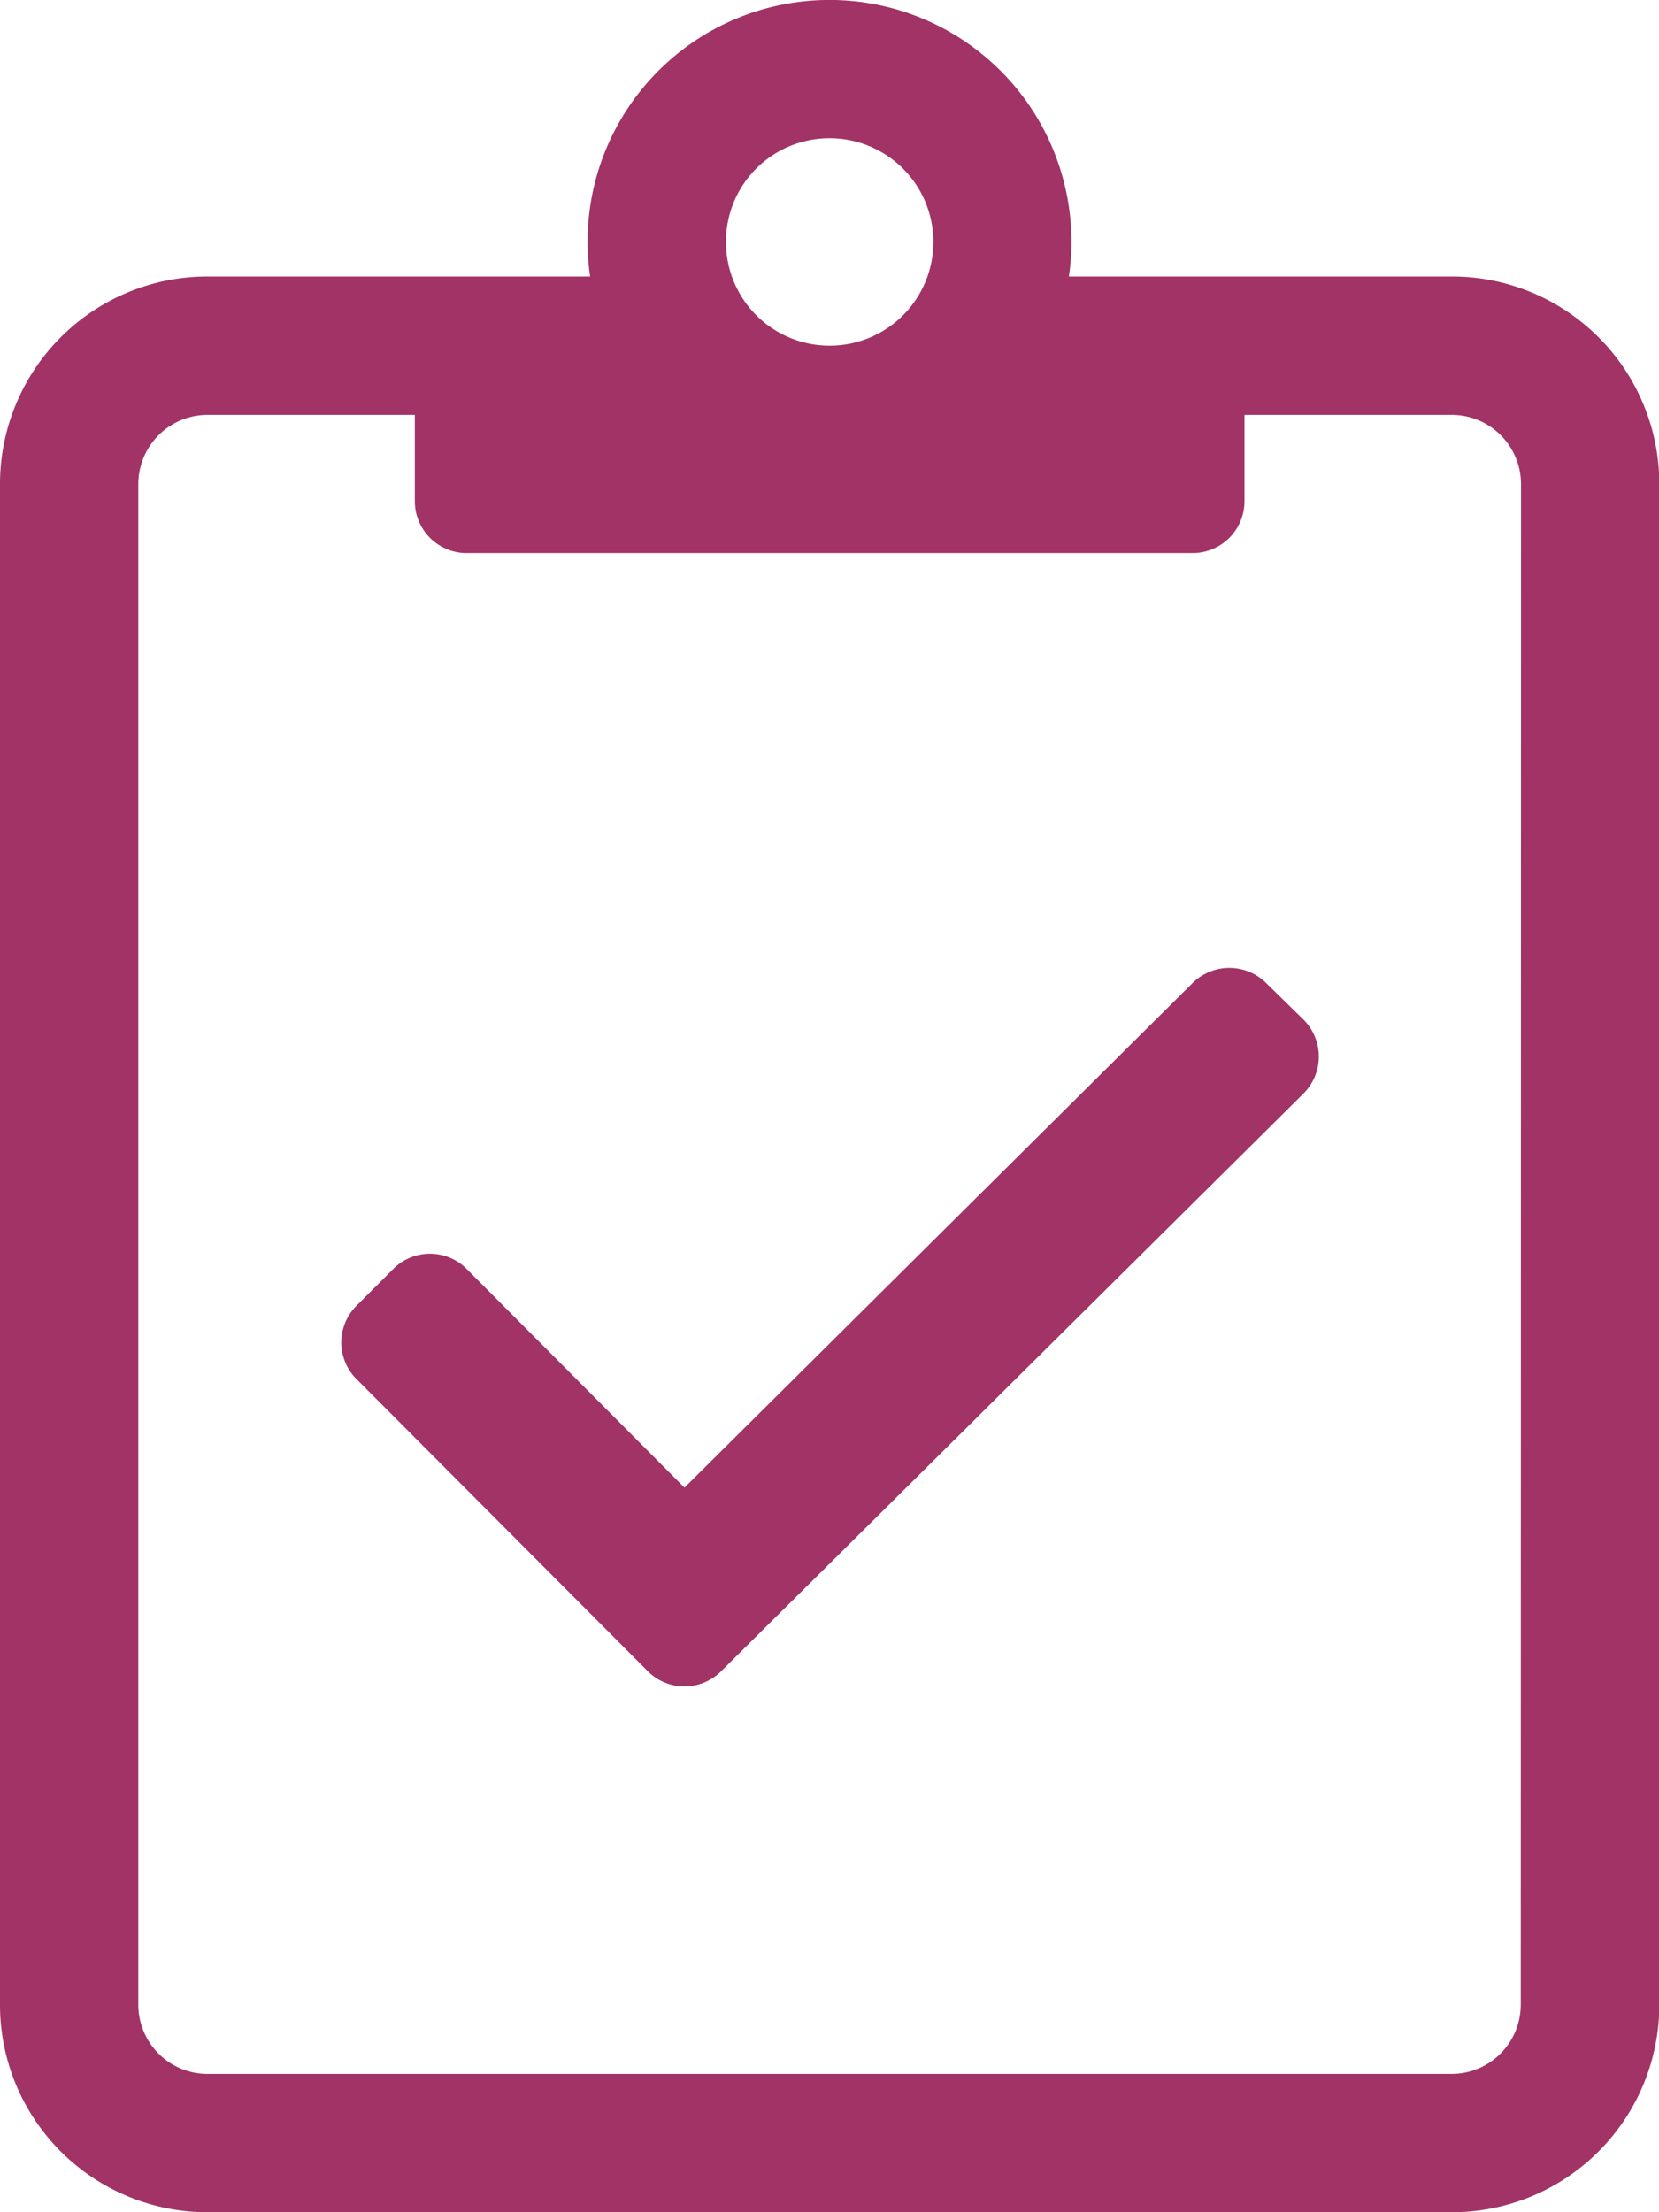 <svg xmlns="http://www.w3.org/2000/svg" width="31.994" height="42.659" viewBox="0 0 31.994 42.659">
  <path id="Path_85" data-name="Path 85" d="M27.995,5.332H20.613a4.4,4.4,0,0,0,.05-.667,4.666,4.666,0,0,0-9.332,0,4.4,4.4,0,0,0,.05.667H4a4,4,0,0,0-4,4V38.659a4,4,0,0,0,4,4h24a4,4,0,0,0,4-4V9.332A4,4,0,0,0,27.995,5.332ZM16,2.666a2,2,0,1,1-2,2A1.995,1.995,0,0,1,16,2.666ZM29.328,38.659a1.337,1.337,0,0,1-1.333,1.333H4a1.337,1.337,0,0,1-1.333-1.333V9.332A1.337,1.337,0,0,1,4,8H8V9.665a1,1,0,0,0,1,1H23a1,1,0,0,0,1-1V8h4a1.337,1.337,0,0,1,1.333,1.333Zm-4.907-19.7A1.008,1.008,0,0,0,23,18.955L13.2,28.686,9,24.47a1,1,0,0,0-1.416,0l-.708.708a1,1,0,0,0,0,1.416l5.616,5.632a1,1,0,0,0,1.416,0l11.231-11.14a1.008,1.008,0,0,0,.008-1.416Z" fill="#a13366"/>
</svg>
